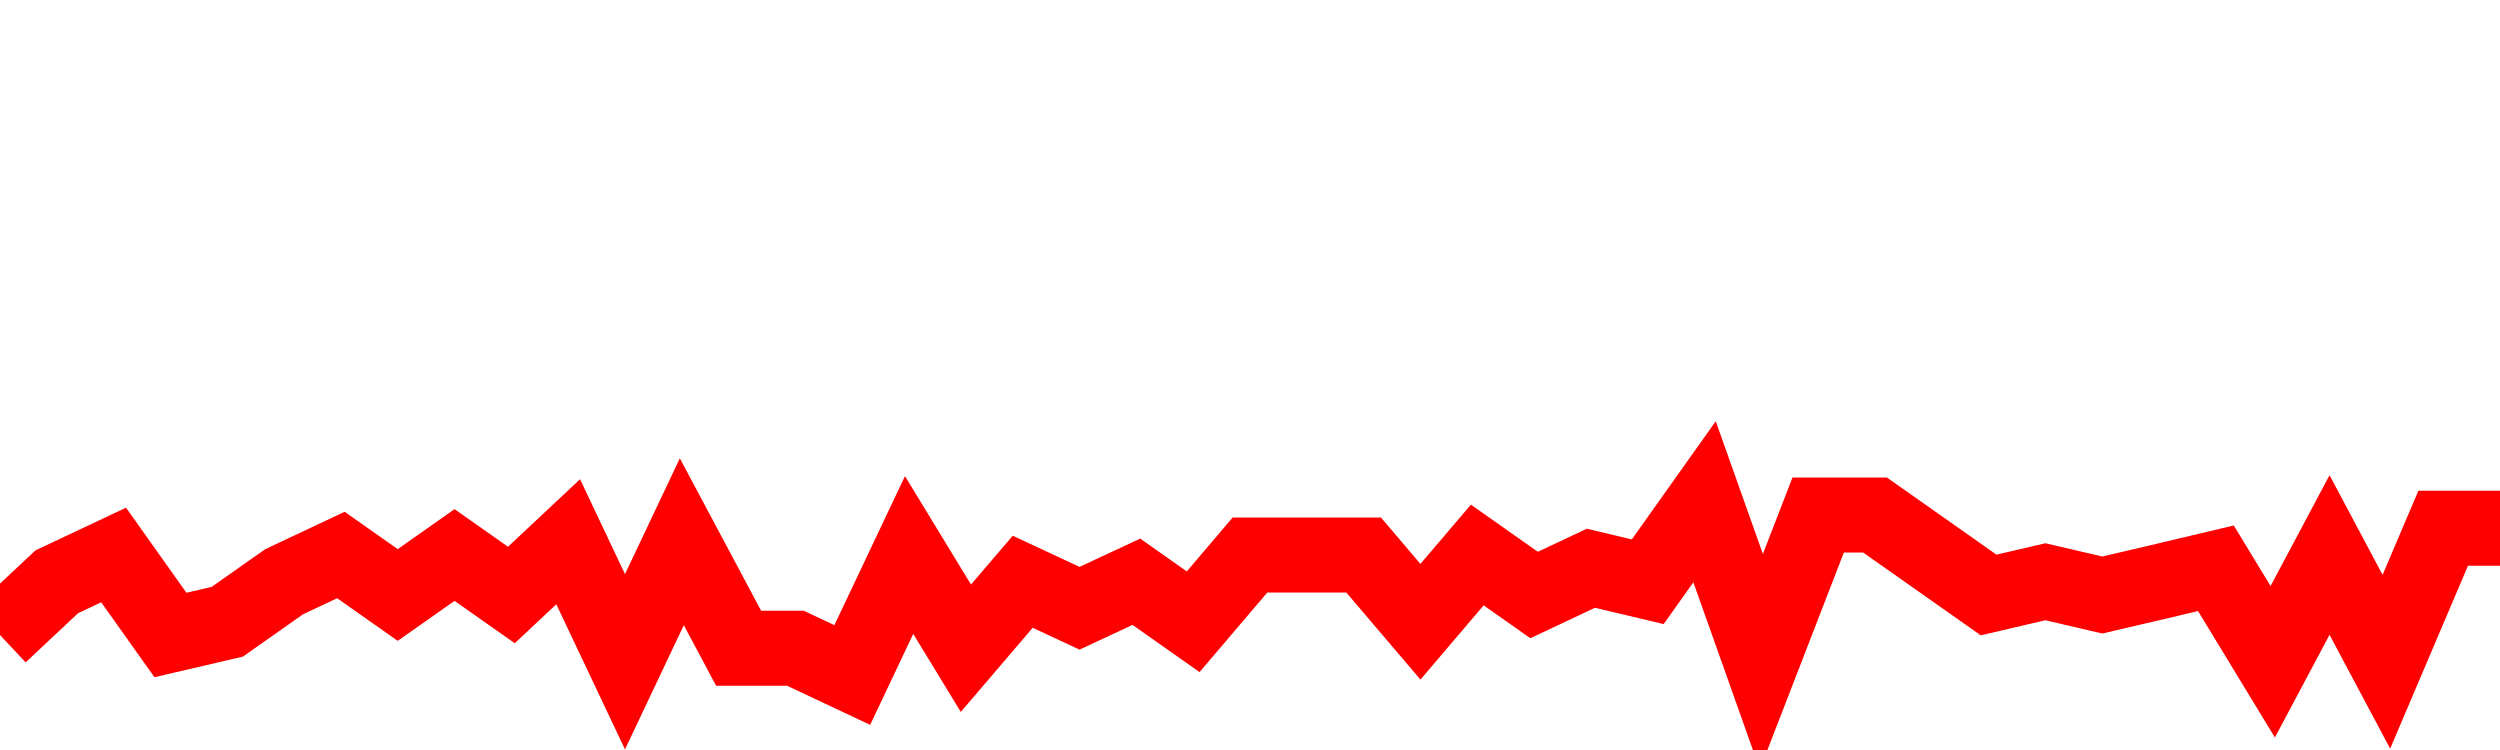 <svg xmlns="http://www.w3.org/2000/svg" xmlns:xlink="http://www.w3.org/1999/xlink" viewBox="0 0 100 30" class="ranking"><path  class="rline" d="M 0 25.4 L 0 25.4 L 2.273 23.27 L 4.545 22.2 L 6.818 25.4 L 9.091 24.87 L 11.364 23.27 L 13.636 22.2 L 15.909 23.8 L 18.182 22.2 L 20.455 23.8 L 22.727 21.67 L 25 26.47 L 27.273 21.67 L 29.545 25.93 L 31.818 25.93 L 34.091 27 L 36.364 22.2 L 38.636 25.93 L 40.909 23.27 L 43.182 24.33 L 45.455 23.27 L 47.727 24.87 L 50 22.2 L 52.273 22.2 L 54.545 22.2 L 56.818 24.87 L 59.091 22.2 L 61.364 23.8 L 63.636 22.73 L 65.909 23.27 L 68.182 20.07 L 70.455 26.47 L 72.727 20.6 L 75 20.6 L 77.273 22.2 L 79.545 23.8 L 81.818 23.27 L 84.091 23.8 L 86.364 23.27 L 88.636 22.73 L 90.909 26.47 L 93.182 22.2 L 95.455 26.47 L 97.727 21.13 L 100 21.13" fill="none" stroke-width="3" stroke="red"></path></svg>